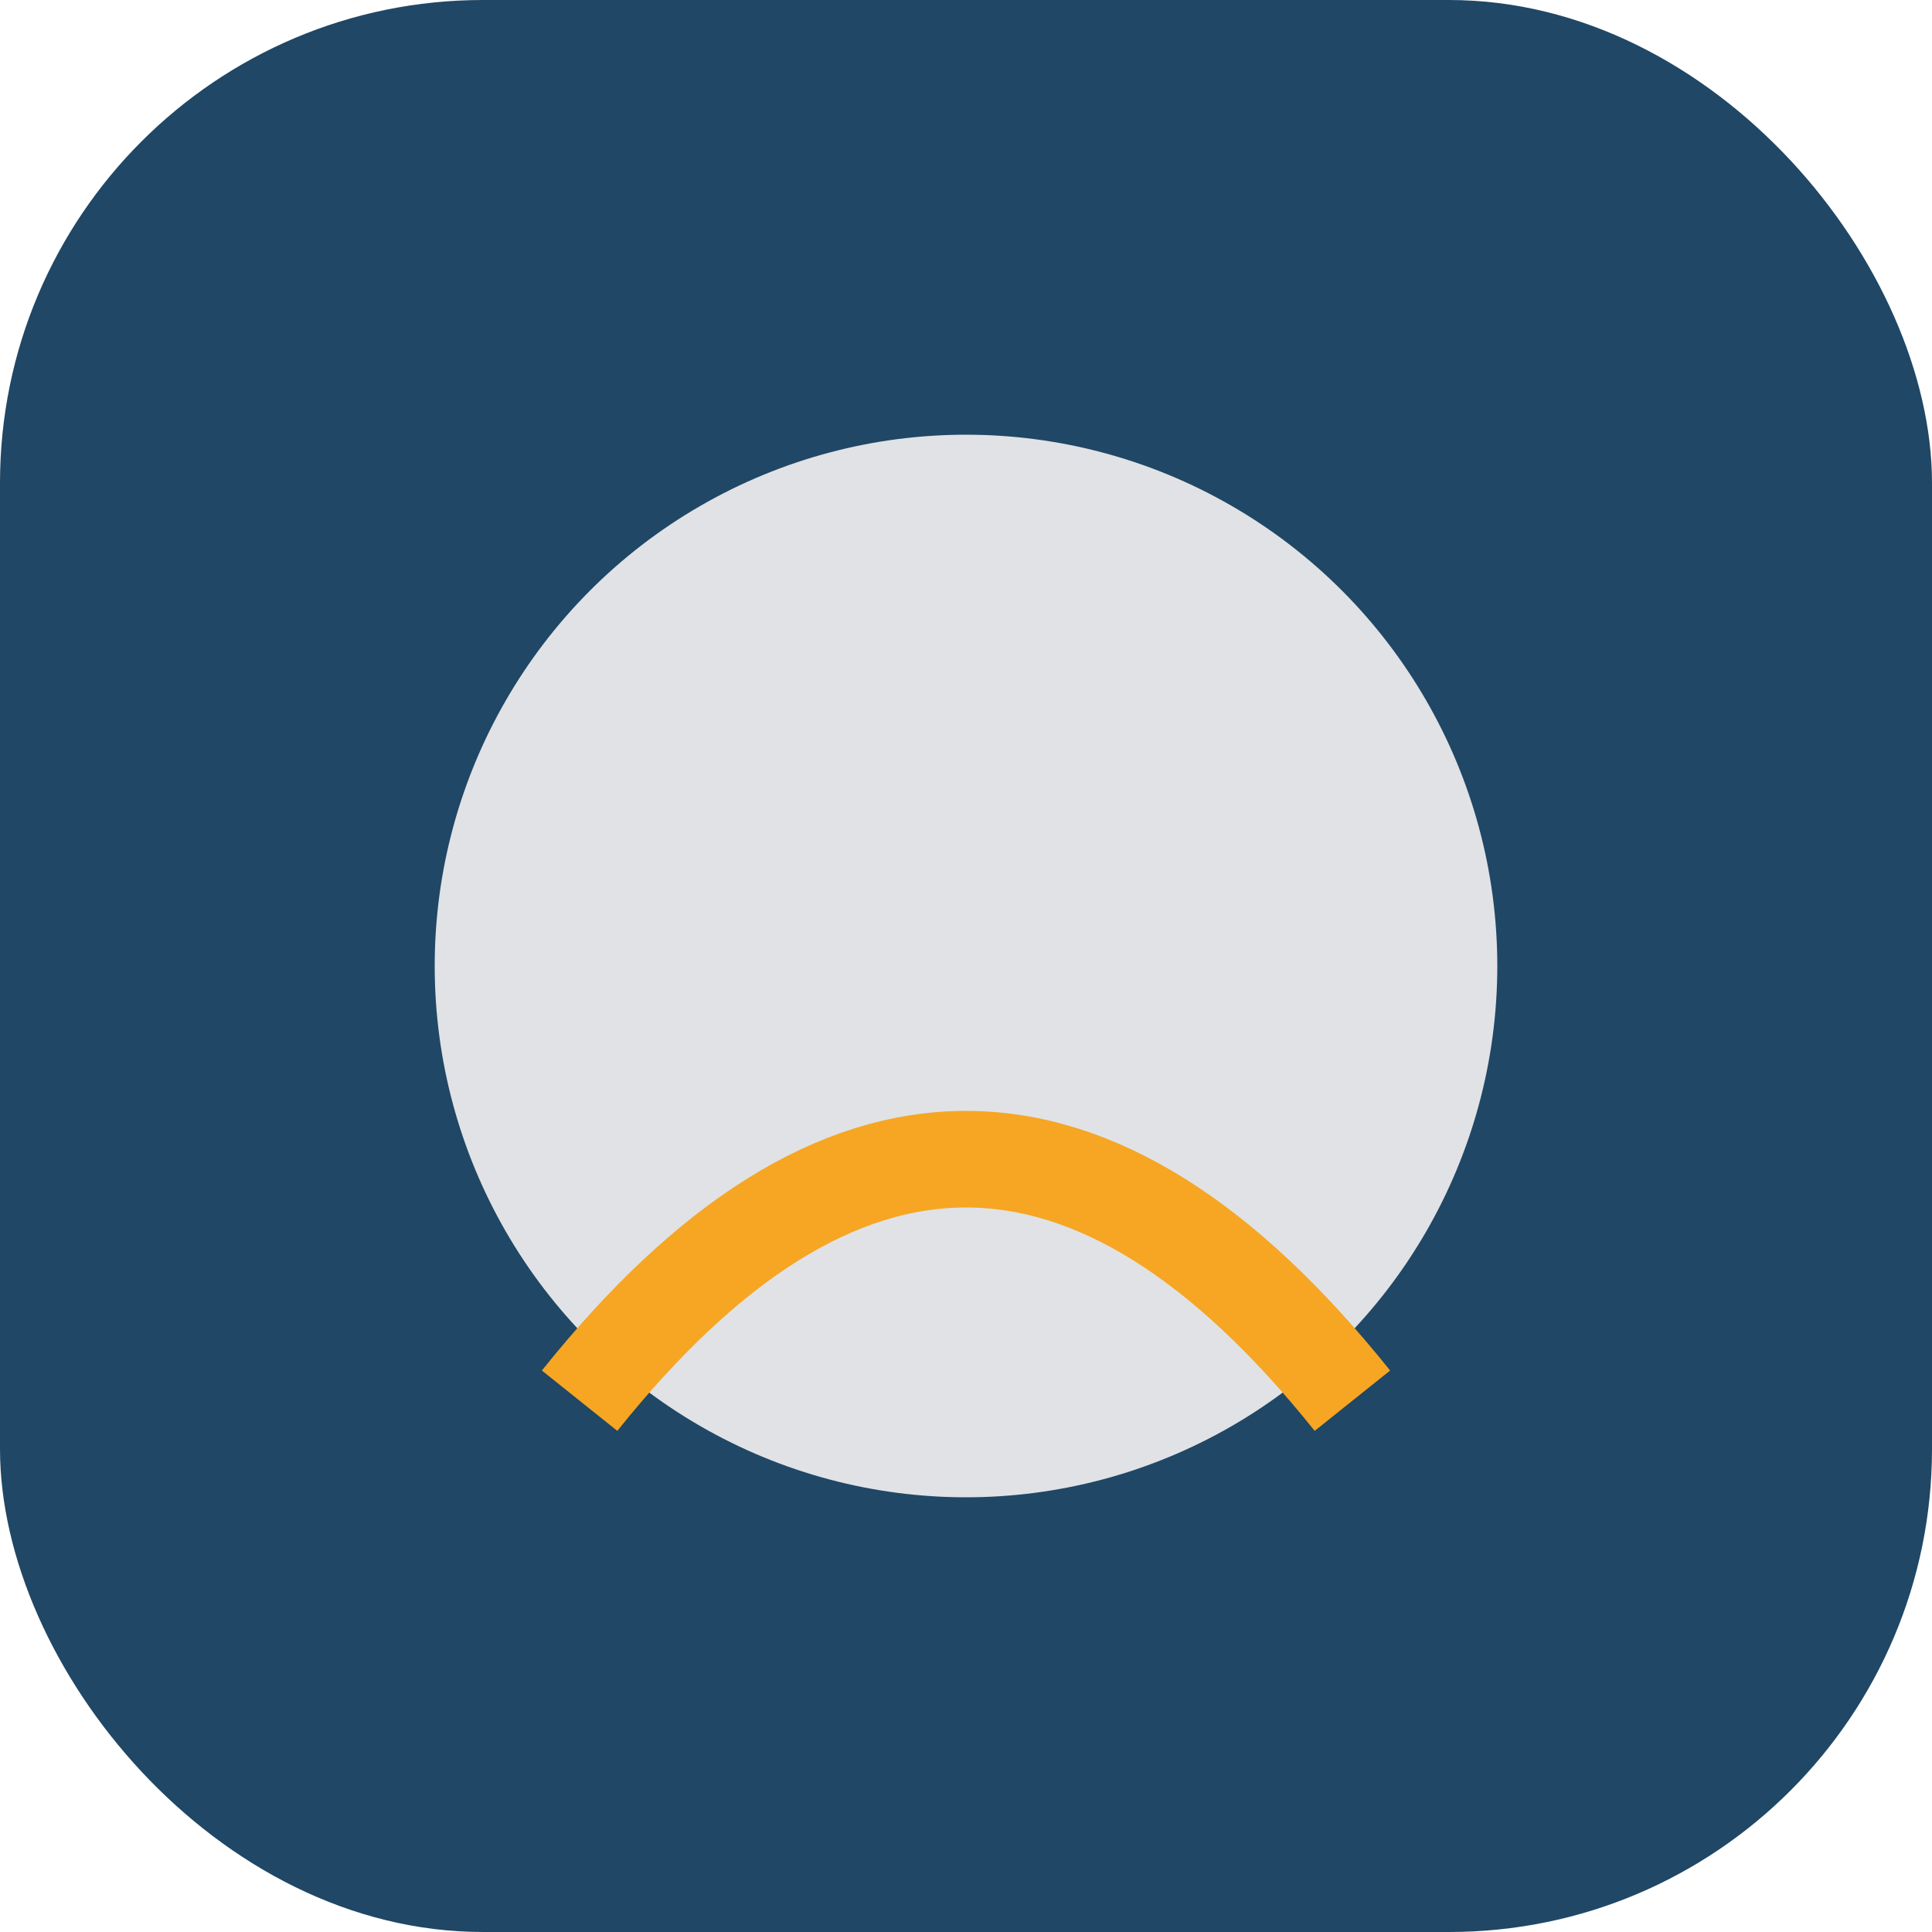 <?xml version="1.0" encoding="UTF-8"?>
<svg xmlns="http://www.w3.org/2000/svg" width="40" height="40" viewBox="0 0 40 40"><rect width="40" height="40" rx="10" fill="#204765"/><circle cx="20" cy="20" r="11" fill="#E0E2E6"/><path d="M12 29q8-10 16 0" fill="none" stroke="#F6A623" stroke-width="2"/></svg>